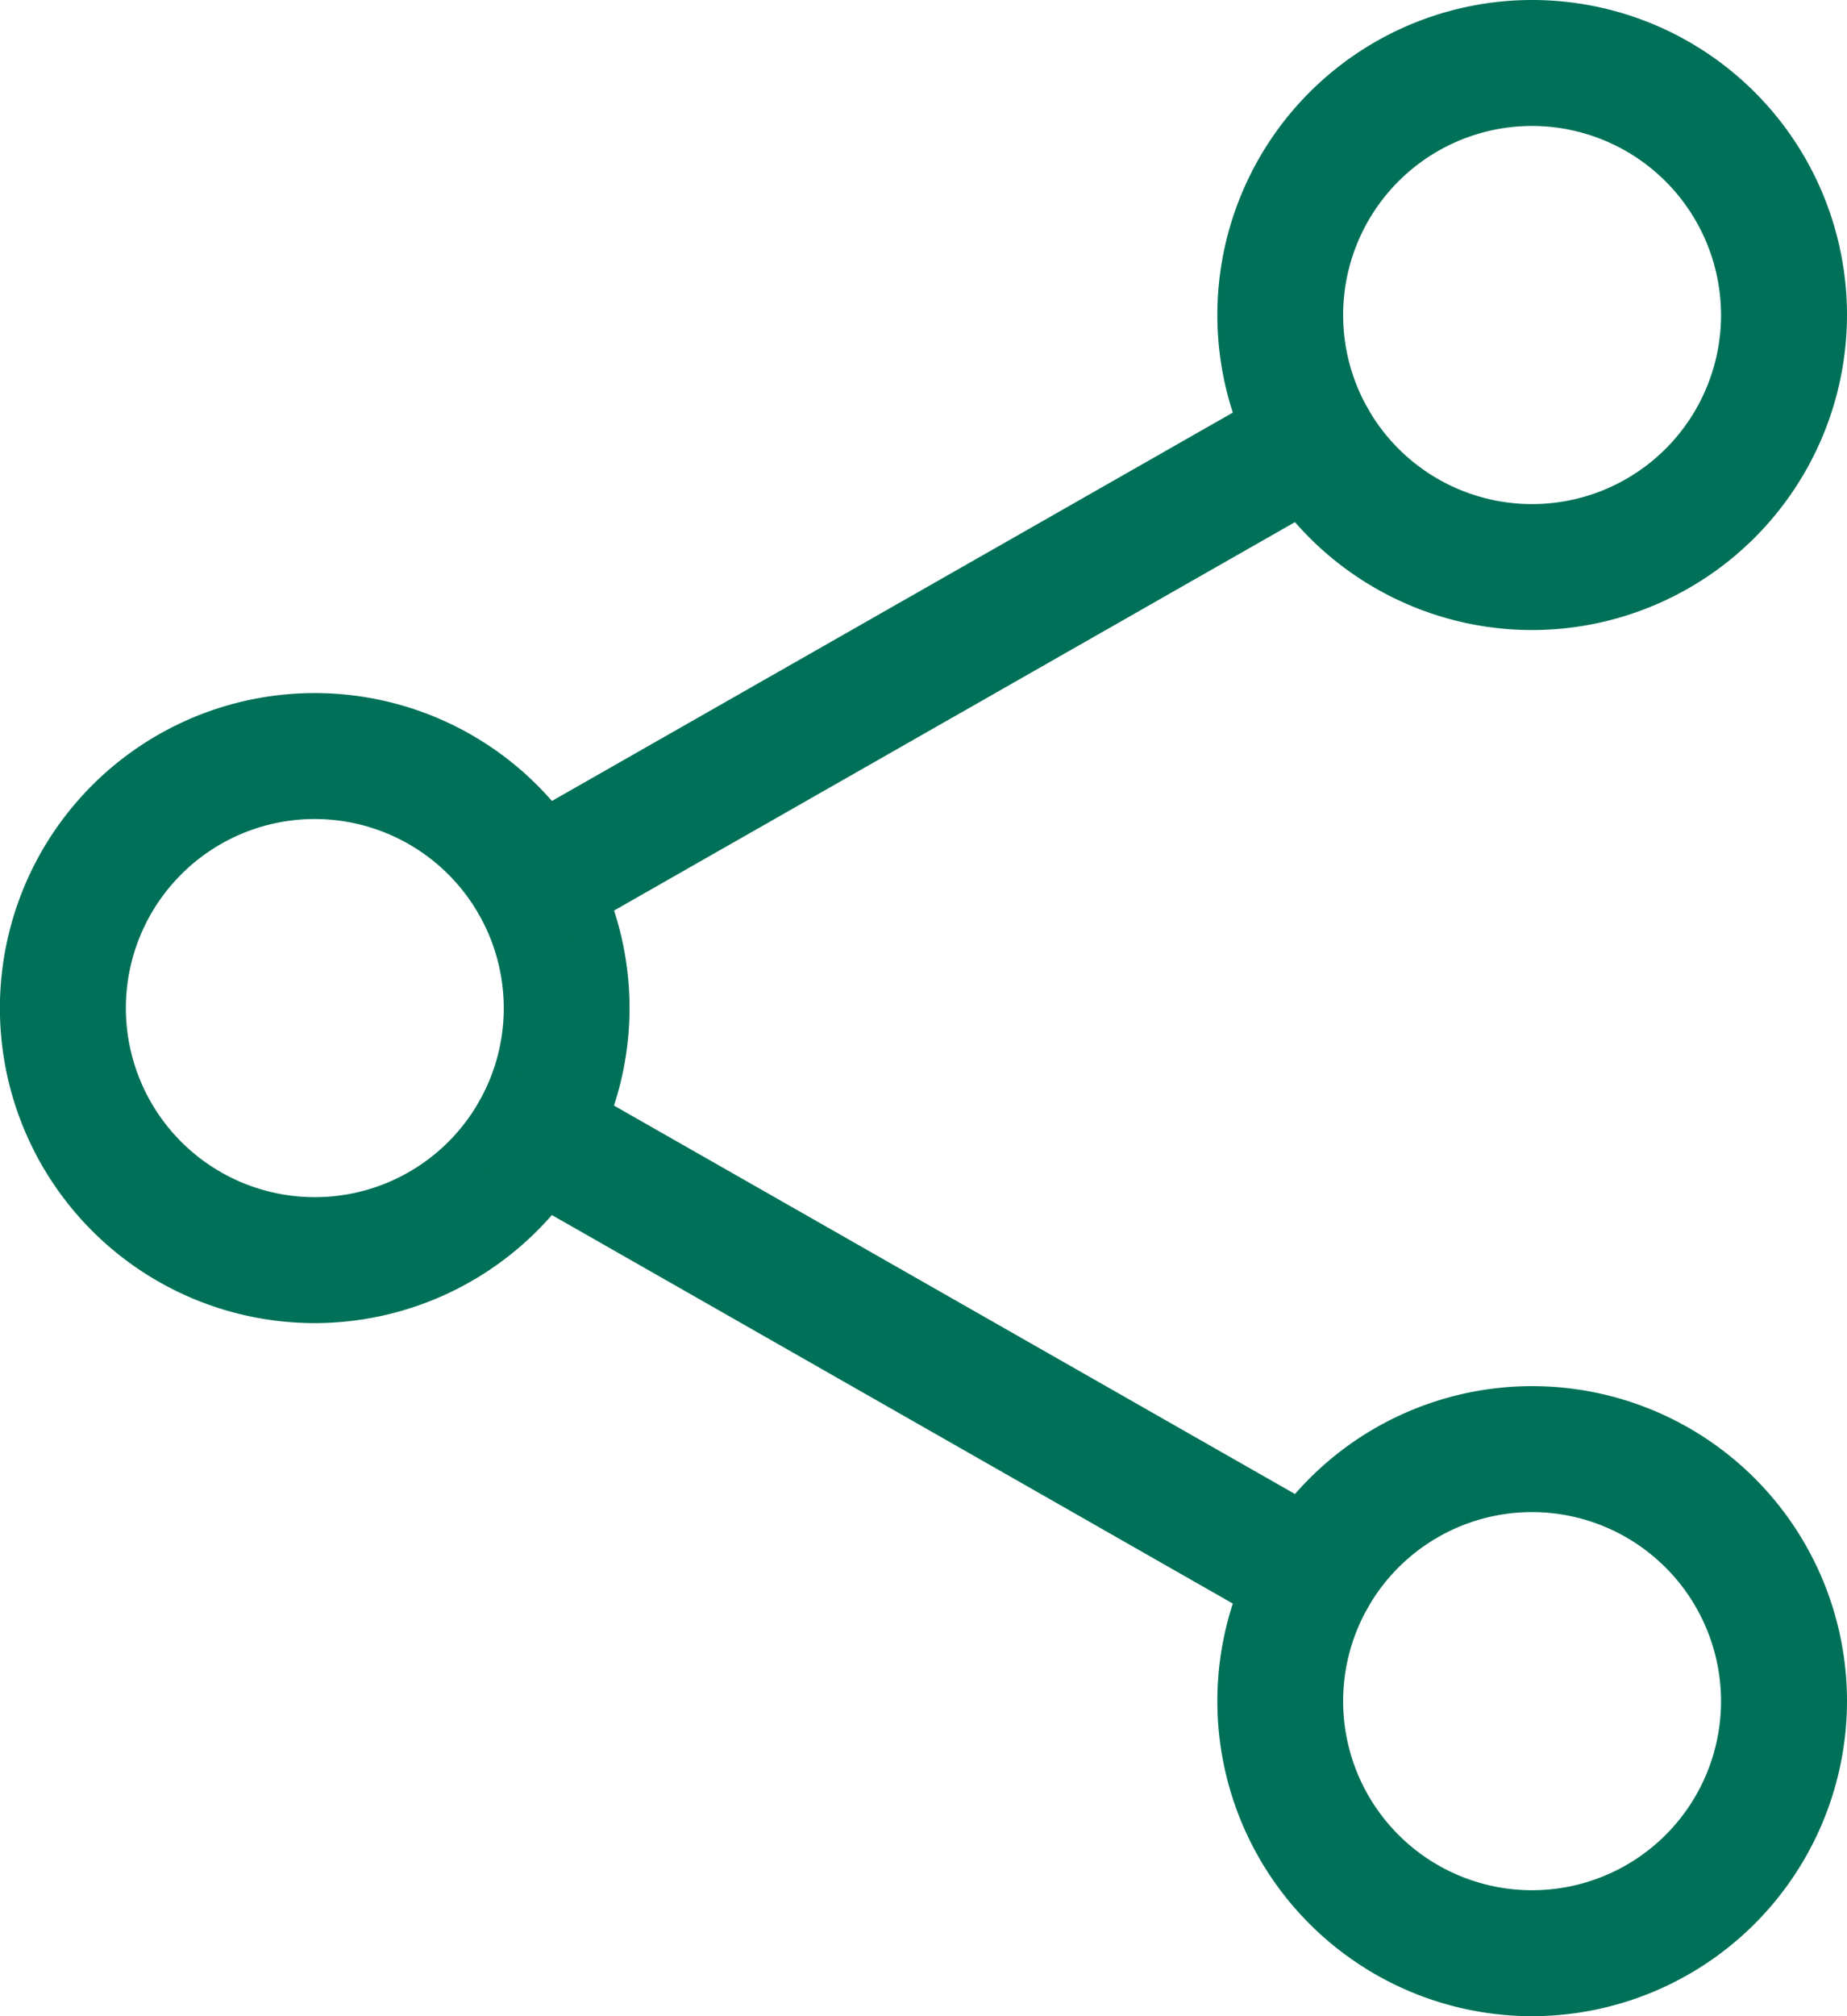 <svg xmlns="http://www.w3.org/2000/svg" width="20" height="21.818" viewBox="0 0 20 21.818">
  <g id="Group_501" data-name="Group 501" transform="translate(-7096.968 -3043.521)">
    <g id="Group_500" data-name="Group 500">
      <path id="Path_354" data-name="Path 354" d="M7113.559,3050.339a3.409,3.409,0,1,1,3.409-3.409A3.413,3.413,0,0,1,7113.559,3050.339Zm0-5.455a2.046,2.046,0,1,0,2.045,2.046A2.049,2.049,0,0,0,7113.559,3044.884Z" fill="#007158"/>
      <path id="Path_355" data-name="Path 355" d="M7113.559,3065.339a3.409,3.409,0,1,1,3.409-3.409A3.413,3.413,0,0,1,7113.559,3065.339Zm0-5.455a2.046,2.046,0,1,0,2.045,2.046A2.049,2.049,0,0,0,7113.559,3059.884Z" fill="#007158"/>
      <path id="Path_356" data-name="Path 356" d="M7100.377,3057.839a3.409,3.409,0,1,1,3.408-3.409A3.413,3.413,0,0,1,7100.377,3057.839Zm0-5.455a2.046,2.046,0,1,0,2.046,2.046A2.048,2.048,0,0,0,7100.377,3052.384Z" fill="#007158"/>
      <path id="Path_357" data-name="Path 357" d="M7102.75,3053.766a.682.682,0,0,1-.338-1.274l8.437-4.809a.681.681,0,0,1,.673,1.185l-8.435,4.809A.676.676,0,0,1,7102.75,3053.766Z" fill="#007158"/>
      <path id="Path_358" data-name="Path 358" d="M7111.185,3061.266a.67.67,0,0,1-.336-.089l-8.436-4.81a.681.681,0,0,1,.674-1.184l8.436,4.809a.682.682,0,0,1-.338,1.274Z" fill="#007158"/>
    </g>
  </g>
</svg>
